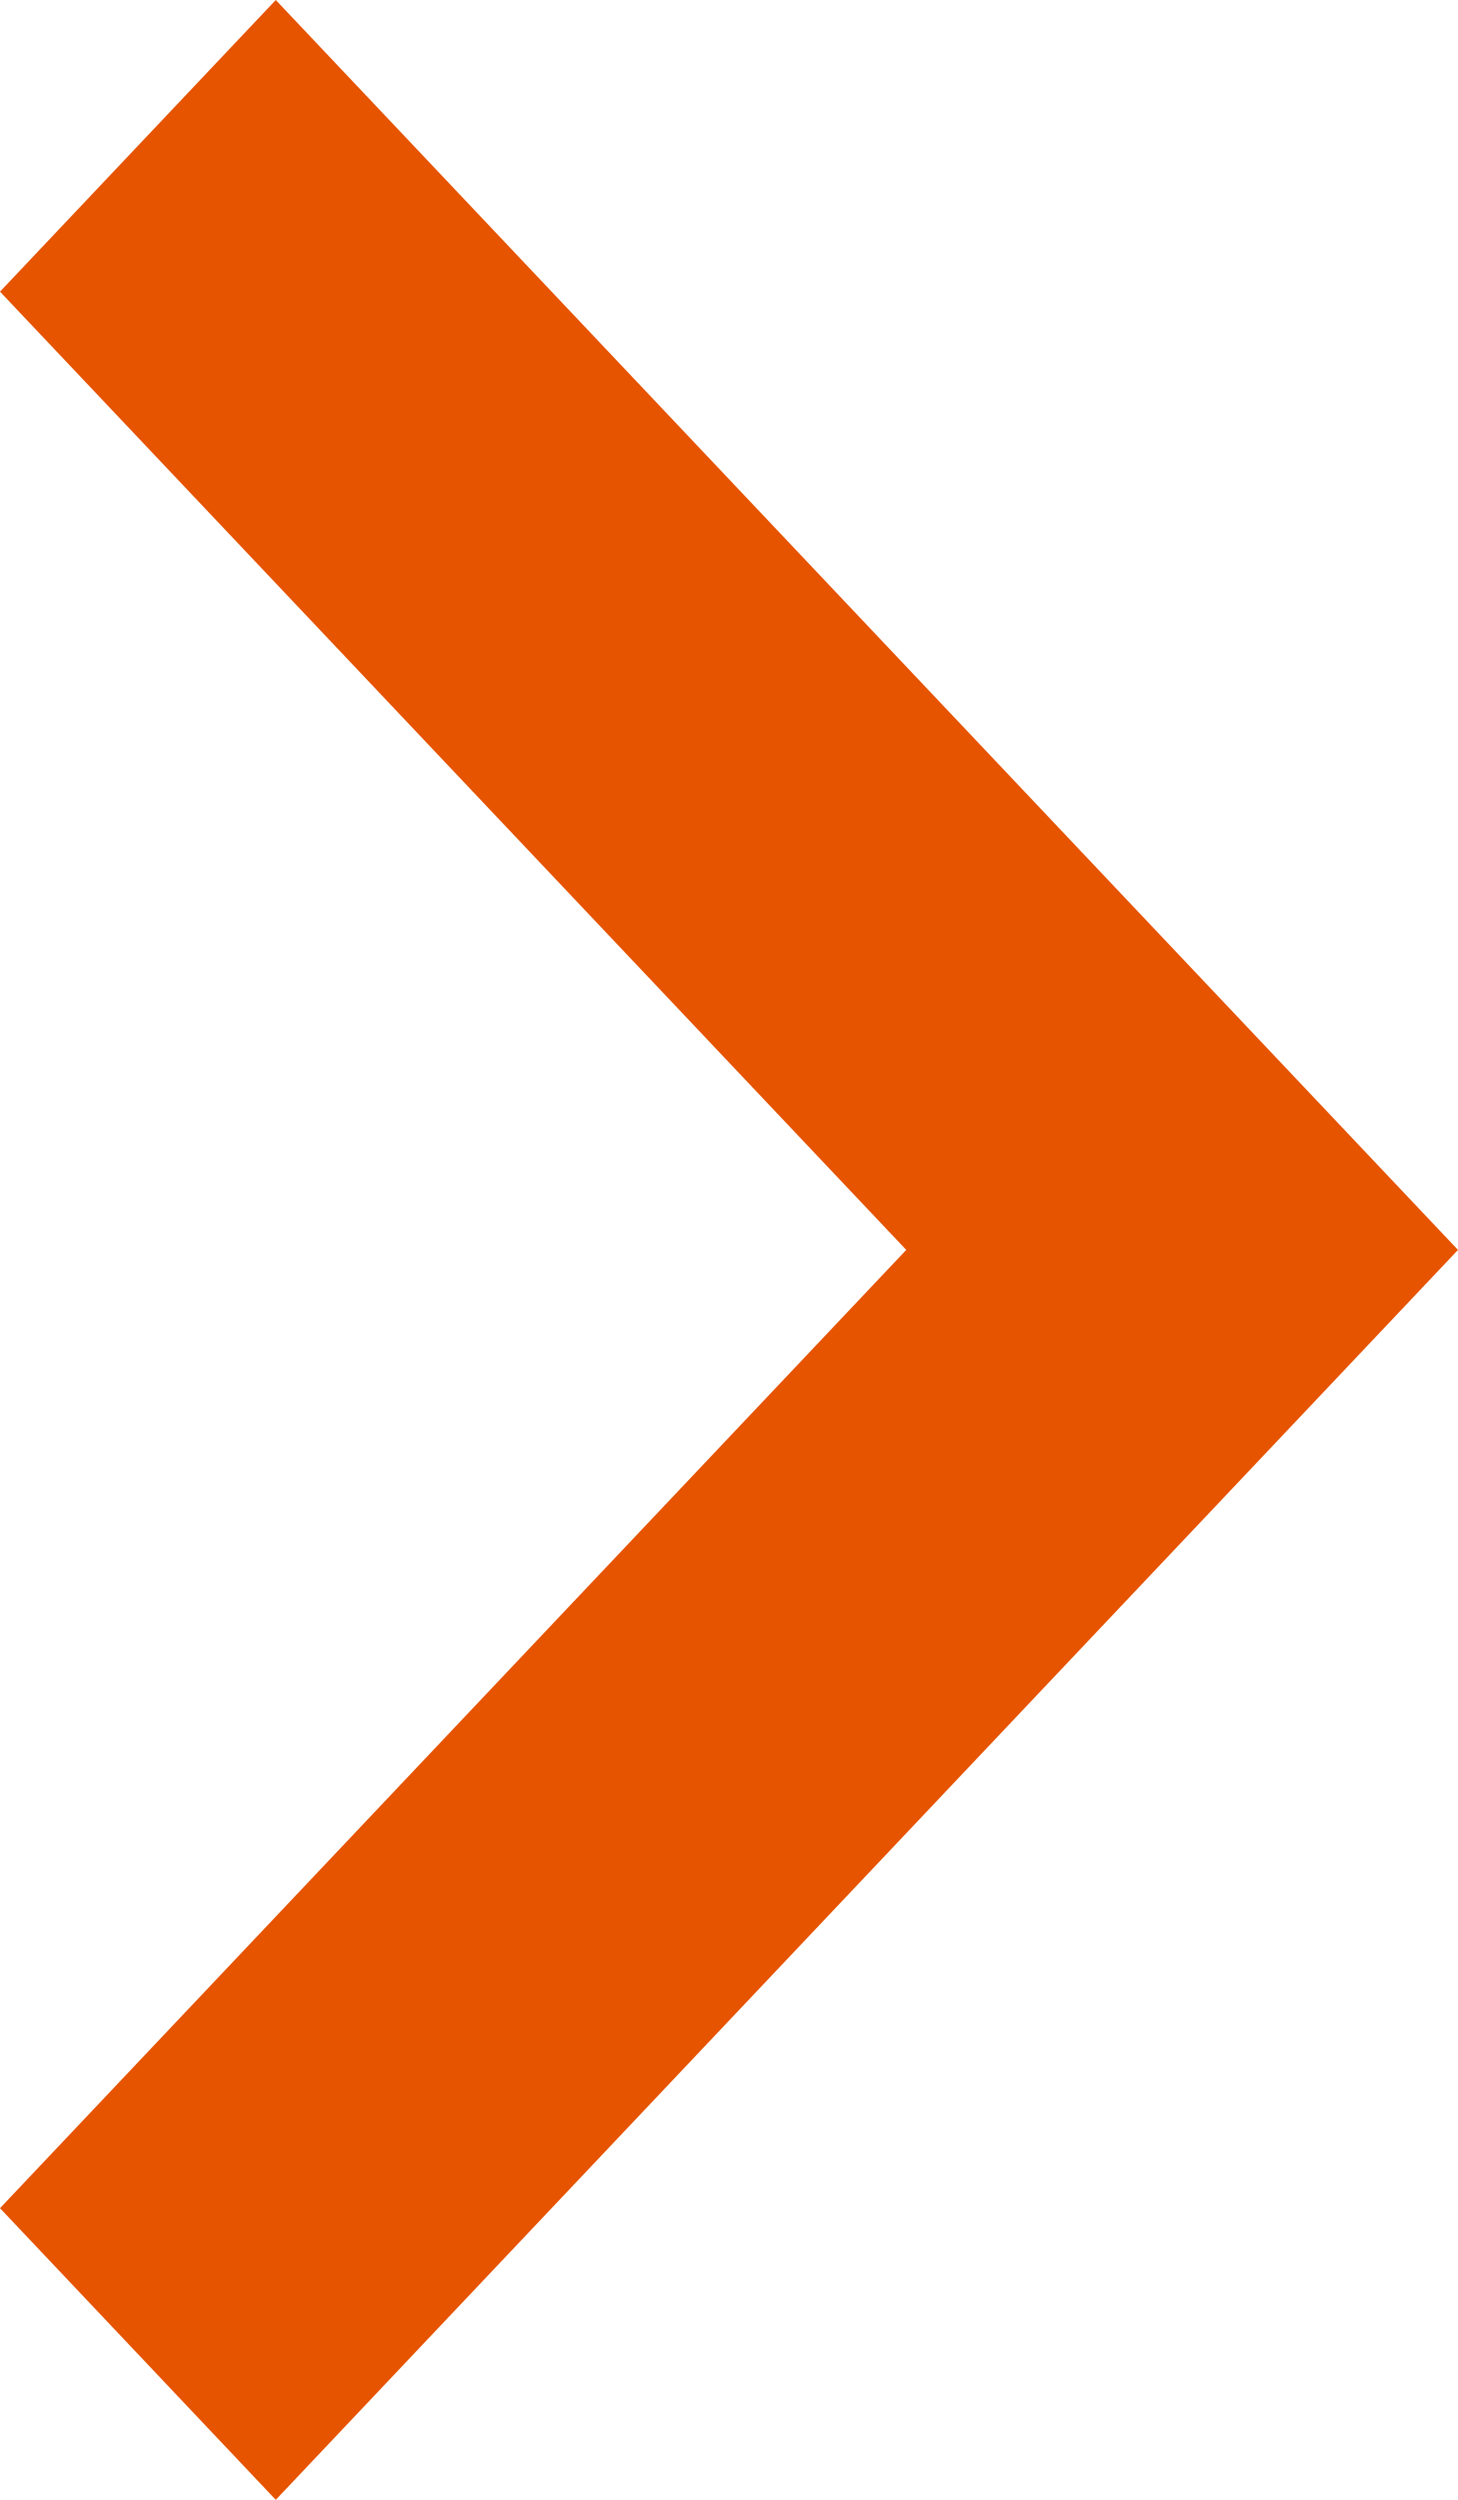<svg xmlns="http://www.w3.org/2000/svg" width="7" height="12" viewBox="0 0 7 12">
  <path id="navigate_next_FILL1_wght400_GRAD0_opsz24" d="M9.324,18,8,16.6,12.351,12,8,7.4,9.324,6,15,12Z" transform="translate(-8 -6)" fill="#e75400"/>
</svg>
